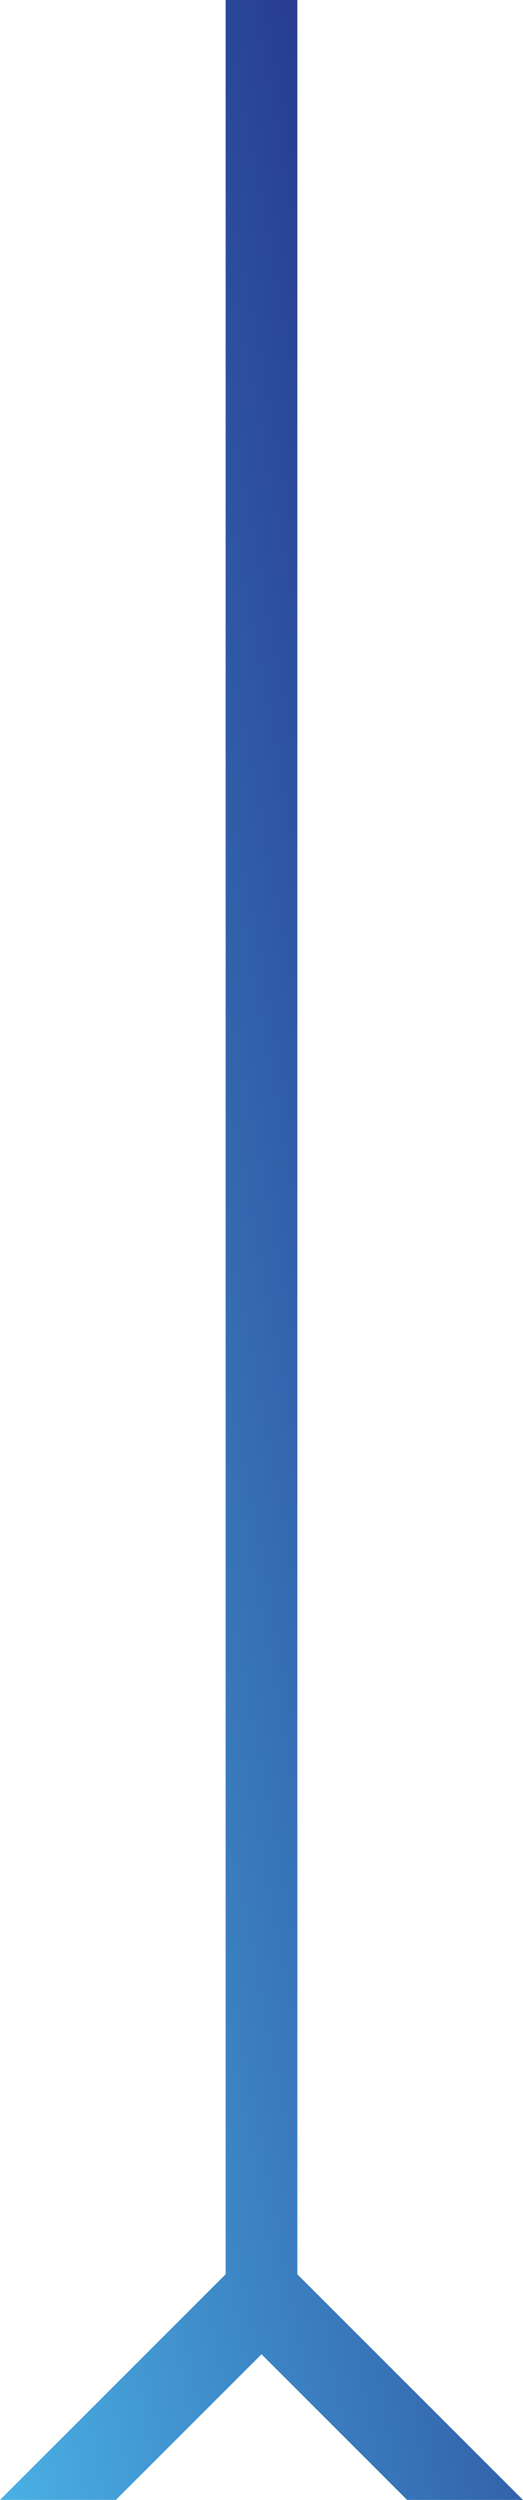 <svg xmlns="http://www.w3.org/2000/svg" xmlns:xlink="http://www.w3.org/1999/xlink" width="30.942" height="147.897" viewBox="0 0 30.942 147.897">
  <defs>
    <linearGradient id="linear-gradient" x1="0.075" x2="1.067" y2="1" gradientUnits="objectBoundingBox">
      <stop offset="0" stop-color="#1d1c79"/>
      <stop offset="1" stop-color="#4dbaea"/>
    </linearGradient>
  </defs>
  <path id="パス_1686" data-name="パス 1686" d="M243.9,0l-13.35,13.35H96v4.243H230.547l13.35,13.35V24.086l-8.615-8.615L243.9,6.856Z" transform="translate(30.942 -96) rotate(90)" fill="url(#linear-gradient)"/>
</svg>
